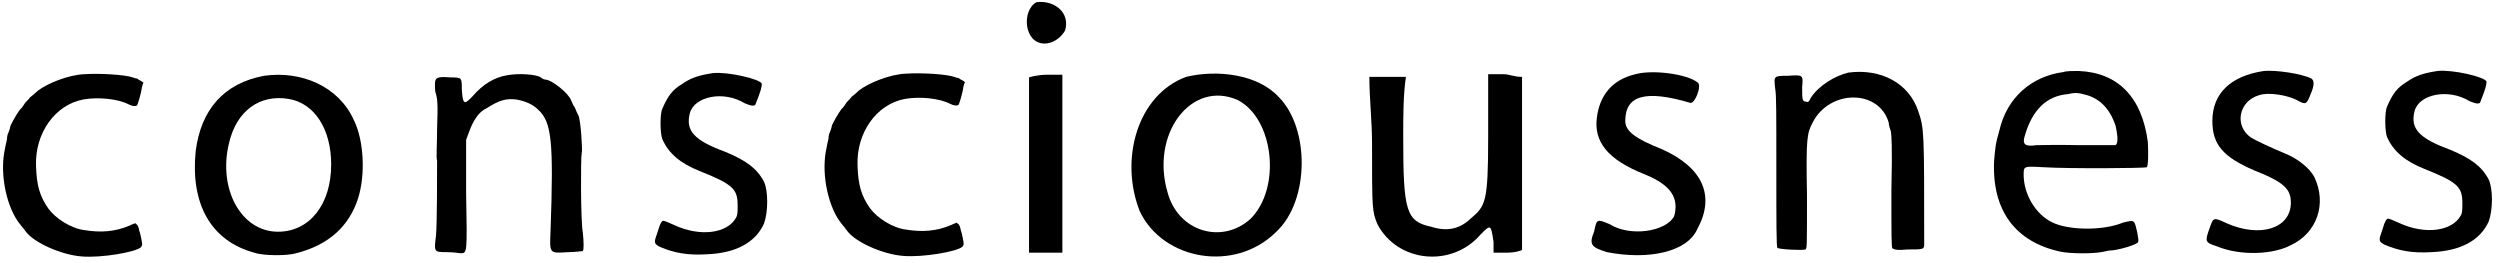 <?xml version='1.0' encoding='utf-8'?>
<svg xmlns="http://www.w3.org/2000/svg" xmlns:xlink="http://www.w3.org/1999/xlink" width="465px" height="49px" viewBox="0 0 4650 490" version="1.1">
<defs>
<path id="gl4933" d="M 157 8 C 128 9 88 25 70 39 C 66 43 60 48 56 51 C 54 54 49 59 47 61 C 44 65 41 71 37 74 C 31 82 19 103 19 106 C 19 107 18 111 16 116 C 14 119 13 125 13 129 C 12 132 10 143 8 153 C 0 198 13 258 38 288 C 42 293 47 299 49 302 C 65 322 114 344 152 347 C 189 350 252 339 262 330 C 265 326 265 325 263 315 C 262 311 261 304 259 299 C 258 293 257 291 255 288 C 253 287 252 286 252 285 C 249 286 244 288 240 290 C 214 301 187 303 157 298 C 132 295 103 276 90 258 C 74 235 68 215 67 178 C 65 118 102 65 155 55 C 183 50 220 54 239 64 C 247 68 252 68 255 66 C 256 64 262 47 264 32 C 265 30 265 26 267 24 C 265 22 264 22 263 21 C 261 20 257 18 255 16 C 252 16 249 15 247 14 C 233 9 186 6 157 8 z" fill="black"/><!-- width=276 height=357 -->
<path id="gl4934" d="M 140 9 C 66 23 23 71 13 149 C 3 247 41 316 122 338 C 139 344 183 344 200 339 C 259 324 298 290 315 237 C 329 193 326 129 307 91 C 279 29 210 -1 140 9 M 186 52 C 234 60 265 108 265 174 C 265 248 225 299 166 299 C 98 299 54 220 75 134 C 89 74 132 43 186 52 z" fill="black"/><!-- width=338 height=358 -->
<path id="gl4937" d="M 143 11 C 119 15 98 28 79 50 C 63 67 61 65 59 38 C 59 15 59 15 38 15 C 13 13 9 15 9 28 C 9 34 9 42 11 46 C 13 54 15 61 13 110 C 13 139 11 166 13 170 C 13 189 13 288 11 309 C 7 340 7 340 32 340 C 44 340 54 342 57 342 C 69 342 69 342 67 231 C 67 197 67 164 67 131 C 69 125 71 121 73 115 C 79 98 90 79 104 73 C 129 57 141 54 160 56 C 177 59 191 65 201 75 C 226 98 230 133 224 301 C 222 344 222 342 257 340 C 270 340 282 338 284 338 C 286 336 286 322 284 303 C 280 284 280 162 282 156 C 284 152 280 94 276 86 C 270 75 270 71 268 69 C 266 67 264 61 262 57 C 257 44 226 19 214 19 C 212 19 208 17 206 15 C 197 9 164 7 143 11 z" fill="black"/><!-- width=299 height=355 -->
<path id="gl4691" d="M 115 8 C 88 12 74 17 58 28 C 40 39 32 49 21 74 C 16 85 17 122 21 131 C 33 158 55 176 90 190 C 153 215 161 224 161 254 C 161 266 161 272 158 277 C 142 306 92 313 44 291 C 33 286 26 283 24 283 C 21 281 17 286 12 304 C 5 323 5 325 16 331 C 44 343 69 347 103 345 C 158 343 194 323 210 288 C 218 266 218 227 210 210 C 197 185 176 170 137 154 C 80 133 64 115 72 83 C 80 51 135 40 174 64 C 186 69 194 71 195 64 C 204 42 206 33 206 28 C 204 19 142 5 115 8 z" fill="black"/><!-- width=231 height=361 -->
<path id="gl4933" d="M 157 8 C 128 9 88 25 70 39 C 66 43 60 48 56 51 C 54 54 49 59 47 61 C 44 65 41 71 37 74 C 31 82 19 103 19 106 C 19 107 18 111 16 116 C 14 119 13 125 13 129 C 12 132 10 143 8 153 C 0 198 13 258 38 288 C 42 293 47 299 49 302 C 65 322 114 344 152 347 C 189 350 252 339 262 330 C 265 326 265 325 263 315 C 262 311 261 304 259 299 C 258 293 257 291 255 288 C 253 287 252 286 252 285 C 249 286 244 288 240 290 C 214 301 187 303 157 298 C 132 295 103 276 90 258 C 74 235 68 215 67 178 C 65 118 102 65 155 55 C 183 50 220 54 239 64 C 247 68 252 68 255 66 C 256 64 262 47 264 32 C 265 30 265 26 267 24 C 265 22 264 22 263 21 C 261 20 257 18 255 16 C 252 16 249 15 247 14 C 233 9 186 6 157 8 z" fill="black"/><!-- width=276 height=357 -->
<path id="gl4940" d="M 28 4 C 0 19 4 81 43 81 C 57 81 72 72 81 57 C 91 24 62 0 28 4 M 14 144 C 14 144 14 216 14 307 C 14 360 14 417 14 470 C 24 470 33 470 43 470 C 52 470 62 470 76 470 C 76 417 76 360 76 307 C 76 249 76 196 76 139 C 67 139 52 139 48 139 C 28 139 14 144 14 144 z" fill="black"/><!-- width=96 height=480 -->
<path id="gl5120" d="M 110 14 C 19 48 -14 168 24 264 C 67 355 201 379 278 302 C 340 244 340 110 283 52 C 244 9 168 0 110 14 M 206 57 C 273 91 288 220 230 278 C 177 326 96 302 76 230 C 43 120 120 19 206 57 z" fill="black"/><!-- width=336 height=360 -->
<path id="gl5121" d="M 225 4 C 225 9 225 57 225 120 C 225 244 220 249 192 273 C 172 292 148 297 120 288 C 72 278 67 259 67 120 C 67 81 67 43 72 9 C 57 9 48 9 38 9 C 28 9 19 9 4 9 C 4 48 9 91 9 134 C 9 254 9 259 19 283 C 57 355 158 364 211 302 C 230 283 230 283 235 316 C 235 321 235 331 235 336 C 244 336 254 336 259 336 C 278 336 288 331 288 331 C 288 326 288 254 288 168 C 288 115 288 62 288 9 C 273 9 264 4 254 4 C 240 4 225 4 225 4 z" fill="black"/><!-- width=297 height=350 -->
<path id="gl5122" d="M 91 9 C 48 19 24 48 19 91 C 14 134 38 168 110 196 C 158 216 172 240 163 273 C 148 302 81 312 43 288 C 19 278 19 278 14 302 C 4 326 9 331 38 340 C 115 355 187 340 206 297 C 240 235 216 182 139 148 C 91 129 72 115 72 96 C 72 48 110 38 192 62 C 201 67 216 28 206 24 C 187 9 124 0 91 9 z" fill="black"/><!-- width=235 height=355 -->
<path id="gl4679" d="M 146 8 C 121 14 91 32 76 55 C 73 62 71 64 67 62 C 60 62 60 57 60 35 C 62 12 62 12 33 14 C 7 14 7 14 10 39 C 12 51 12 78 12 194 C 12 282 12 334 14 334 C 17 337 62 339 66 337 C 69 335 69 334 69 237 C 67 128 69 121 80 100 C 112 39 203 39 221 101 C 221 105 223 112 225 117 C 226 123 228 142 226 228 C 226 314 226 334 228 335 C 232 337 235 339 257 337 C 284 337 287 337 287 328 C 287 116 287 112 276 80 C 259 28 207 0 146 8 z" fill="black"/><!-- width=301 height=350 -->
<path id="gl5123" d="M 139 9 C 79 17 34 57 20 117 C 12 144 12 153 10 175 C 6 267 50 325 133 343 C 151 347 192 347 209 344 C 216 343 222 341 225 341 C 239 341 277 330 278 325 C 280 322 274 294 271 289 C 267 285 266 285 250 289 C 211 305 148 303 119 289 C 87 274 65 236 65 200 C 65 184 65 184 101 186 C 150 189 291 188 294 186 C 297 183 297 159 296 139 C 285 56 241 10 167 7 C 156 7 144 7 139 9 M 175 50 C 205 56 225 76 236 109 C 239 122 241 137 238 142 C 238 144 236 144 236 145 C 214 145 191 145 169 145 C 126 144 98 145 89 145 C 68 148 62 144 67 128 C 81 79 108 53 148 50 C 155 48 161 48 161 48 C 162 48 169 48 175 50 z" fill="black"/><!-- width=310 height=358 -->
<path id="gl4664" d="M 115 7 C 54 16 19 48 19 100 C 19 144 39 167 97 192 C 153 214 165 227 165 252 C 165 300 108 318 45 290 C 21 279 21 279 14 299 C 5 324 5 326 27 333 C 70 351 131 349 165 331 C 214 308 232 254 209 205 C 200 187 176 169 153 160 C 131 151 99 136 91 131 C 59 109 68 63 106 52 C 124 46 158 52 176 61 C 192 70 194 70 201 52 C 209 34 209 25 203 21 C 185 12 138 5 115 7 z" fill="black"/><!-- width=236 height=360 -->
<path id="gl4691" d="M 115 8 C 88 12 74 17 58 28 C 40 39 32 49 21 74 C 16 85 17 122 21 131 C 33 158 55 176 90 190 C 153 215 161 224 161 254 C 161 266 161 272 158 277 C 142 306 92 313 44 291 C 33 286 26 283 24 283 C 21 281 17 286 12 304 C 5 323 5 325 16 331 C 44 343 69 347 103 345 C 158 343 194 323 210 288 C 218 266 218 227 210 210 C 197 185 176 170 137 154 C 80 133 64 115 72 83 C 80 51 135 40 174 64 C 186 69 194 71 195 64 C 204 42 206 33 206 28 C 204 19 142 5 115 8 z" fill="black"/><!-- width=231 height=361 -->
</defs>
<use xlink:href="#gl4933" x="0" y="130"/>
<use xlink:href="#gl4934" x="351" y="132"/>
<use xlink:href="#gl4937" x="800" y="129"/>
<use xlink:href="#gl4691" x="1211" y="128"/>
<use xlink:href="#gl4933" x="1528" y="129"/>
<use xlink:href="#gl4940" x="1900" y="0"/>
<use xlink:href="#gl5120" x="2096" y="129"/>
<use xlink:href="#gl5121" x="2543" y="134"/>
<use xlink:href="#gl5122" x="2951" y="129"/>
<use xlink:href="#gl4679" x="3292" y="127"/>
<use xlink:href="#gl5123" x="3699" y="125"/>
<use xlink:href="#gl4664" x="4096" y="125"/>
<use xlink:href="#gl4691" x="4419" y="124"/>
</svg>
